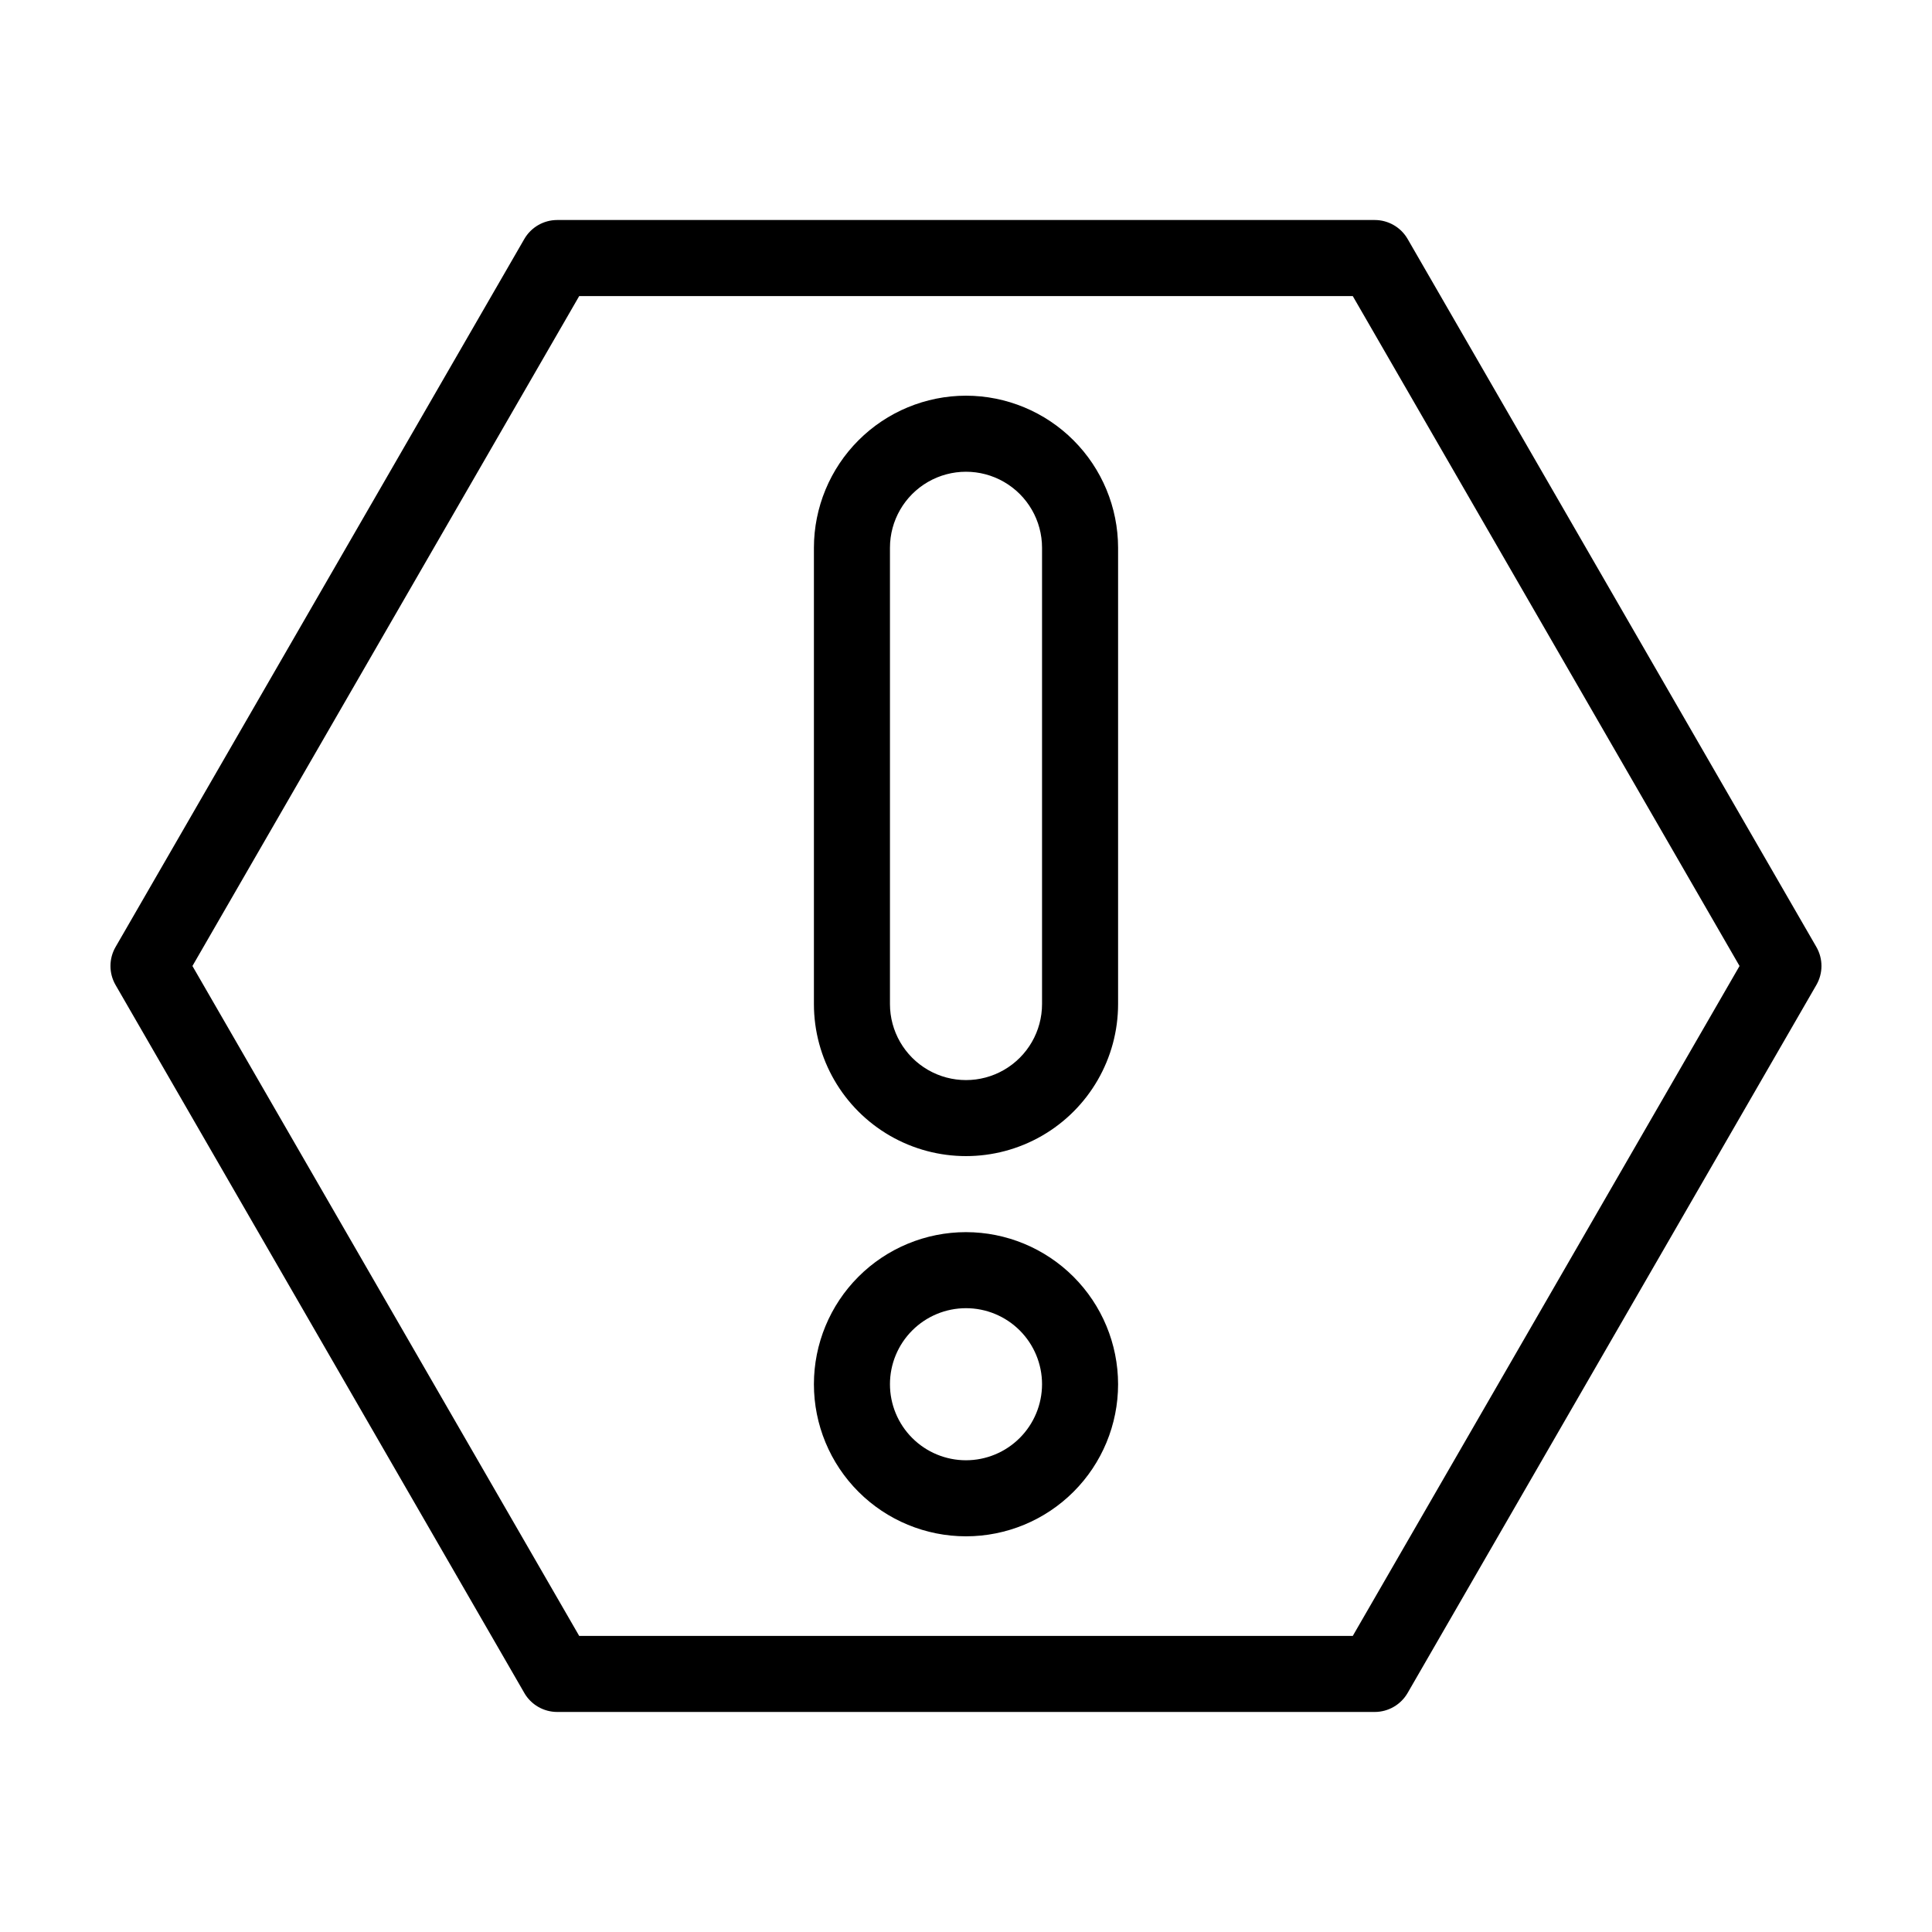 <?xml version="1.0" encoding="UTF-8"?>
<!-- Uploaded to: ICON Repo, www.iconrepo.com, Generator: ICON Repo Mixer Tools -->
<svg fill="#000000" width="800px" height="800px" version="1.1" viewBox="144 144 512 512" xmlns="http://www.w3.org/2000/svg">
 <g>
  <path d="m400 470.53c-10.691 0-20.941 4.246-28.5 11.805-7.559 7.559-11.805 17.812-11.805 28.5 0 10.691 4.246 20.941 11.805 28.5 7.559 7.559 17.809 11.805 28.5 11.805 10.688 0 20.941-4.246 28.5-11.805 7.559-7.559 11.805-17.809 11.805-28.5-0.012-10.684-4.266-20.93-11.82-28.484-7.555-7.559-17.801-11.809-28.484-11.82zm0 60.457c-5.348 0-10.473-2.121-14.25-5.902-3.781-3.777-5.902-8.906-5.902-14.25s2.121-10.469 5.902-14.25c3.777-3.777 8.902-5.902 14.25-5.902 5.344 0 10.469 2.125 14.25 5.902 3.777 3.781 5.902 8.906 5.902 14.25-0.008 5.344-2.133 10.465-5.91 14.242-3.777 3.781-8.902 5.906-14.242 5.91z"/>
  <path d="m400 248.86c-10.688 0.012-20.934 4.262-28.488 11.82-7.555 7.555-11.805 17.801-11.816 28.484v120.91c0 14.398 7.68 27.707 20.152 34.906 12.469 7.199 27.832 7.199 40.305 0 12.469-7.199 20.152-20.508 20.152-34.906v-120.91c-0.012-10.684-4.266-20.93-11.82-28.484-7.555-7.559-17.801-11.809-28.484-11.82zm20.152 161.22c0 7.199-3.844 13.852-10.078 17.453-6.234 3.602-13.918 3.602-20.152 0-6.234-3.602-10.074-10.254-10.074-17.453v-120.91c0-7.199 3.84-13.852 10.074-17.453 6.234-3.598 13.918-3.598 20.152 0 6.234 3.602 10.078 10.254 10.078 17.453z"/>
  <path d="m517.04 207.34c-1.801-3.117-5.125-5.035-8.727-5.035h-216.64c-3.602 0-6.926 1.918-8.727 5.035l-108.32 187.62c-1.801 3.117-1.801 6.957 0 10.074l108.32 187.61-0.004 0.004c1.801 3.117 5.125 5.039 8.727 5.039h216.64c3.602 0 6.926-1.922 8.727-5.039l108.32-187.62c1.801-3.117 1.801-6.957 0-10.074zm-14.543 370.2h-205l-102.5-177.54 102.5-177.54h205l102.5 177.54z"/>
 </g>
</svg>